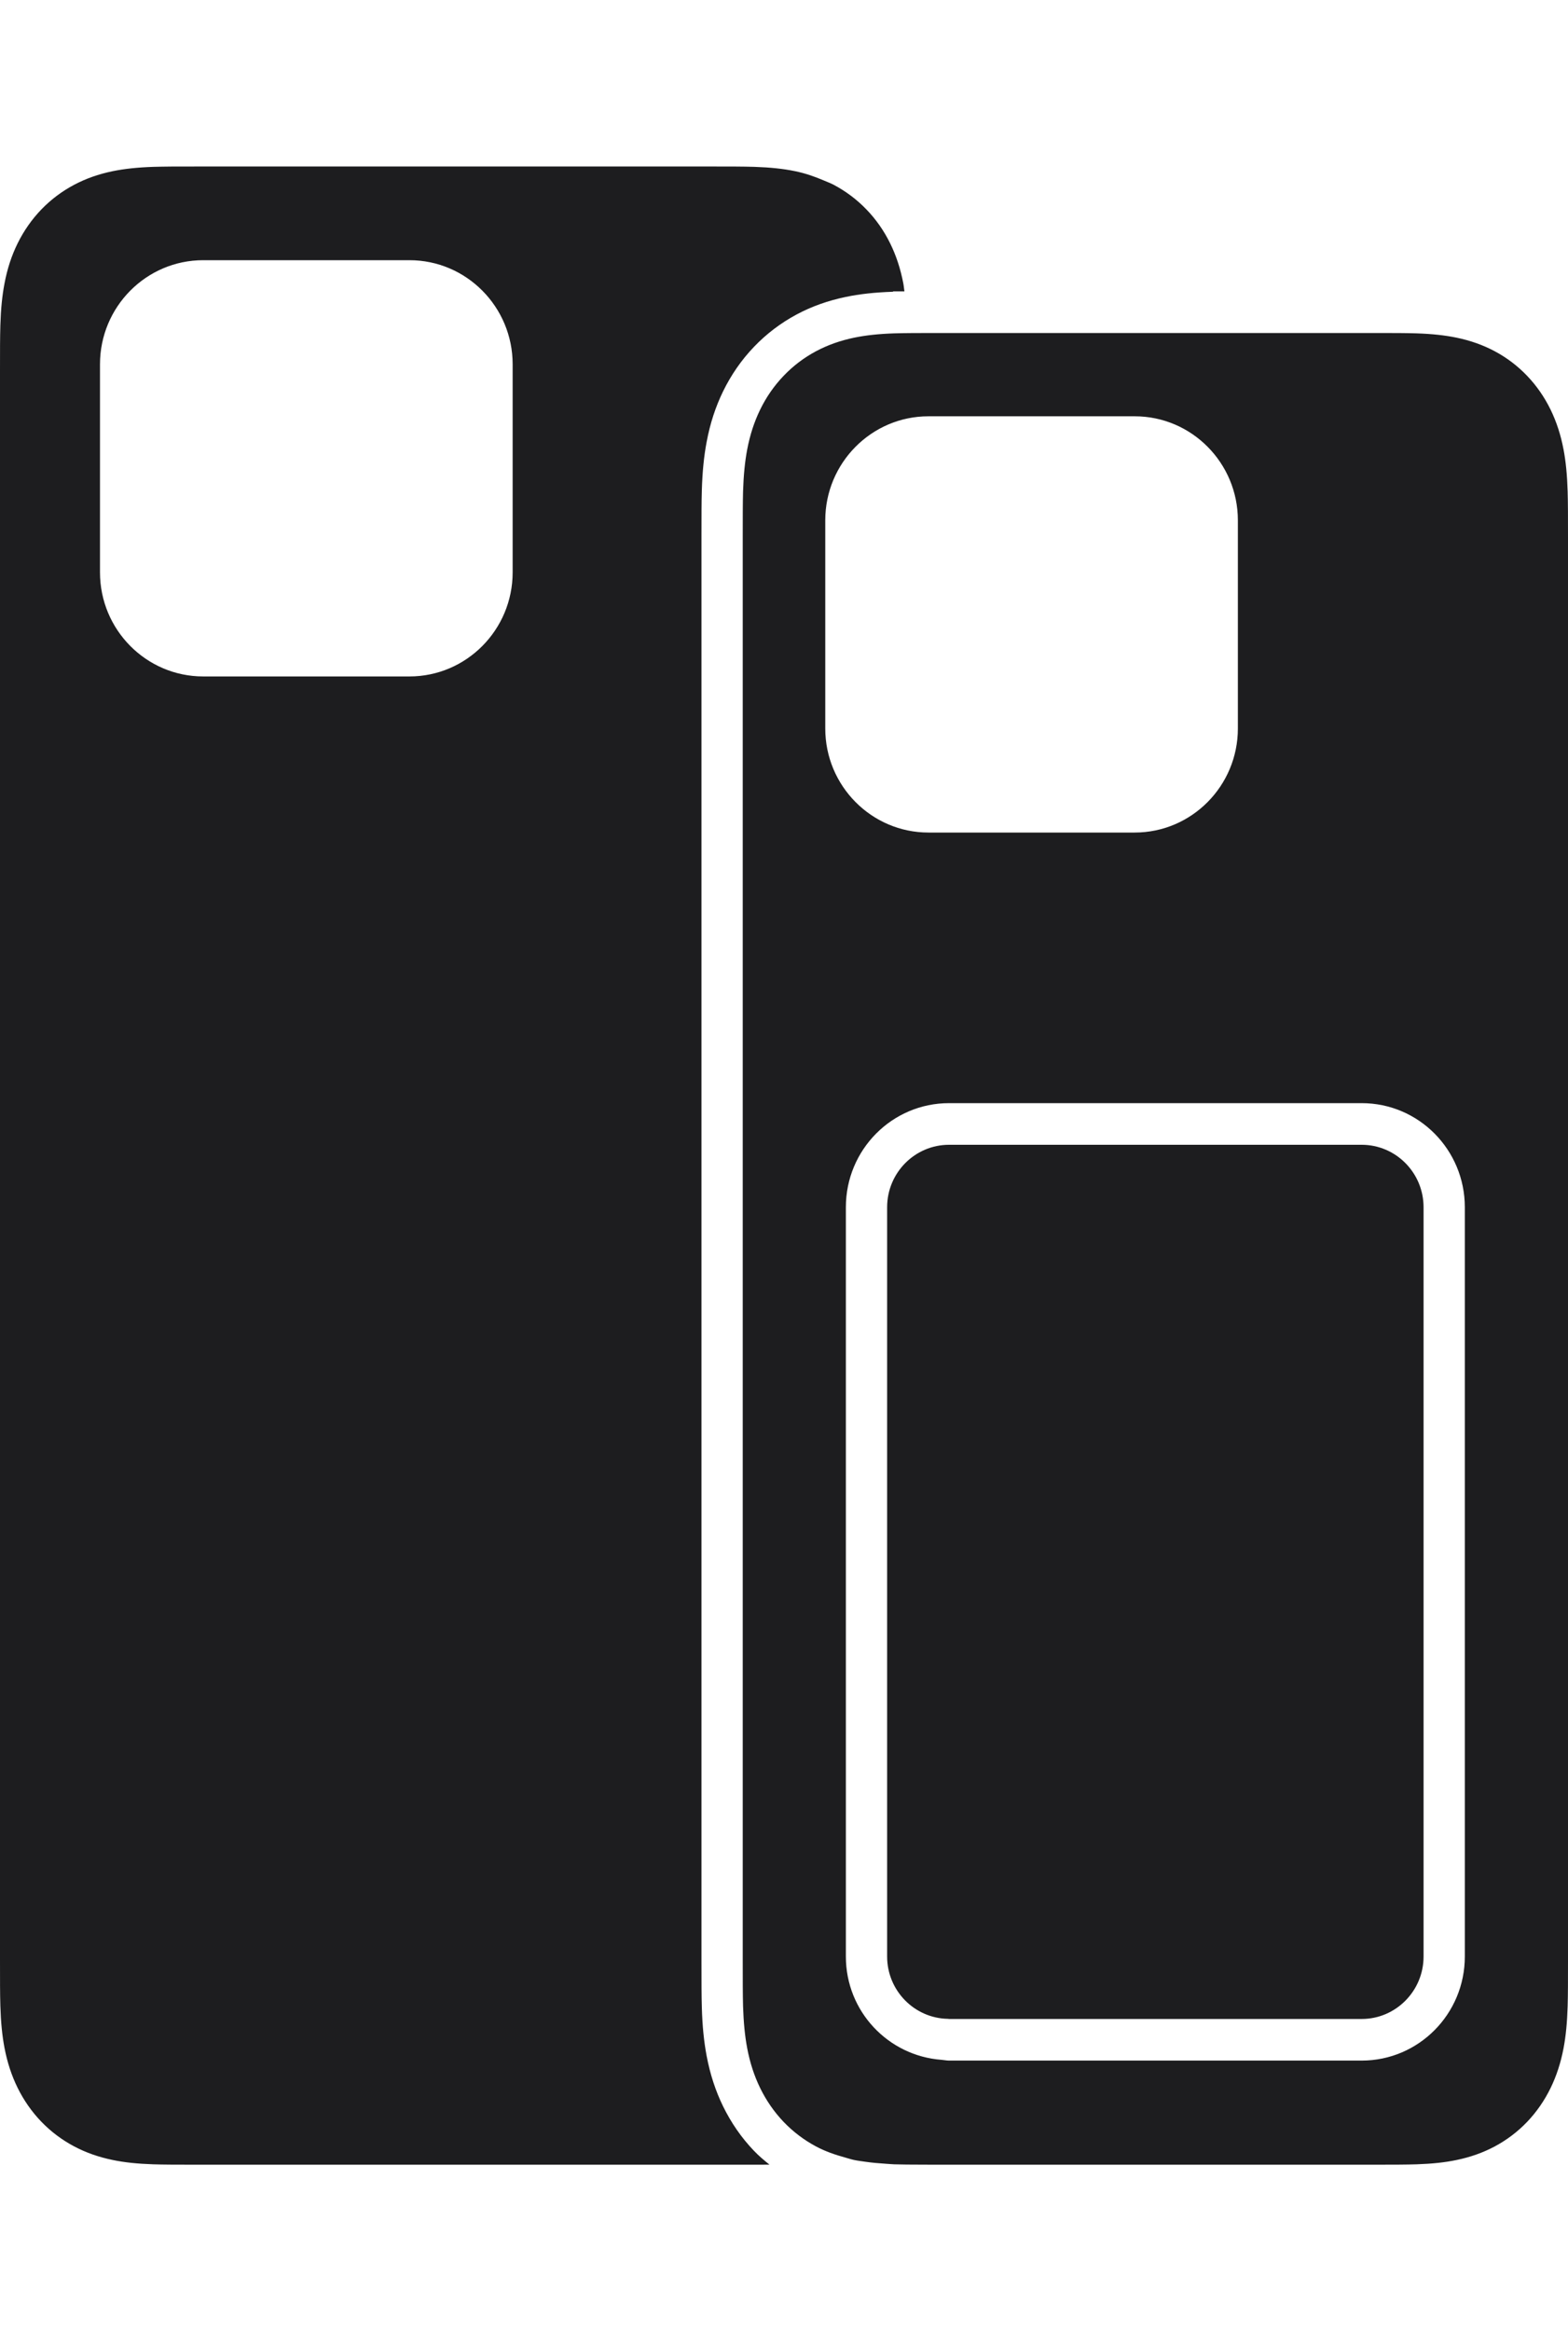 <svg width="35" height="52" viewBox="0 0 35 52" fill="none" xmlns="http://www.w3.org/2000/svg">
<g clip-path="url(#clip0_765_12)">
<path d="M16.14 46.984C15.971 46.638 15.851 46.27 15.773 45.86C15.713 45.541 15.678 45.198 15.666 44.781C15.658 44.519 15.658 44.176 15.658 43.731V43.572V12.143V11.972C15.658 11.538 15.658 11.195 15.666 10.933C15.679 10.516 15.713 10.174 15.774 9.854C15.851 9.444 15.971 9.077 16.14 8.73C16.32 8.361 16.552 8.027 16.829 7.738C17.108 7.446 17.43 7.203 17.785 7.013C18.123 6.833 18.482 6.706 18.881 6.623C19.192 6.558 19.525 6.522 19.929 6.508L19.939 6.5H20.188C20.184 6.472 20.181 6.444 20.177 6.415C20.173 6.383 20.169 6.351 20.163 6.32C20.1 5.993 20.004 5.701 19.87 5.429C19.731 5.146 19.552 4.891 19.339 4.671C19.126 4.45 18.879 4.265 18.607 4.121C18.534 4.083 18.456 4.055 18.38 4.022C18.181 3.937 17.974 3.865 17.745 3.818C17.484 3.764 17.197 3.734 16.842 3.722C16.72 3.718 16.577 3.716 16.416 3.715C16.258 3.714 16.083 3.714 15.888 3.714H4.41C4.269 3.714 4.152 3.714 4.03 3.715C3.965 3.715 3.894 3.715 3.835 3.715C3.679 3.717 3.54 3.718 3.421 3.722C3.066 3.734 2.78 3.765 2.518 3.818C2.202 3.883 1.92 3.982 1.657 4.121C1.384 4.265 1.138 4.45 0.924 4.671C0.711 4.892 0.532 5.147 0.393 5.429C0.259 5.701 0.163 5.993 0.101 6.32C0.049 6.591 0.019 6.888 0.008 7.255C-7.4962e-05 7.512 -7.49619e-05 7.849 1.71434e-05 8.276V8.44V43.56V43.724C-7.49619e-05 44.151 -7.4962e-05 44.488 0.008 44.745C0.019 45.112 0.049 45.409 0.1 45.679C0.163 46.007 0.259 46.299 0.393 46.571C0.532 46.853 0.711 47.108 0.924 47.329C1.138 47.55 1.384 47.735 1.657 47.879C1.92 48.018 2.202 48.117 2.518 48.182C2.779 48.236 3.066 48.266 3.421 48.278C3.641 48.285 3.923 48.286 4.273 48.286C4.318 48.286 4.364 48.286 4.411 48.286H16.951C17.032 48.286 17.101 48.285 17.175 48.285C17.055 48.187 16.936 48.089 16.829 47.976C16.551 47.686 16.32 47.352 16.14 46.984ZM11.443 12.768C11.443 14.048 10.41 15.089 9.14 15.089H4.535C3.265 15.089 2.232 14.048 2.232 12.768V8.125C2.232 6.845 3.265 5.804 4.535 5.804H9.14C10.41 5.804 11.443 6.845 11.443 8.125V12.768ZM34.992 10.961C34.981 10.595 34.952 10.299 34.901 10.029C34.839 9.702 34.744 9.411 34.612 9.139C34.474 8.857 34.298 8.603 34.087 8.383C33.876 8.162 33.633 7.978 33.363 7.834C33.103 7.696 32.825 7.597 32.512 7.532C32.254 7.479 31.97 7.448 31.62 7.436C31.399 7.429 31.117 7.428 30.767 7.428H30.49H22.1H20.941C20.928 7.428 20.914 7.428 20.901 7.428C20.509 7.428 20.198 7.429 19.959 7.436C19.609 7.448 19.325 7.479 19.067 7.532C18.754 7.597 18.476 7.696 18.216 7.834C17.946 7.978 17.703 8.162 17.492 8.383C17.281 8.603 17.104 8.857 16.967 9.139C16.835 9.411 16.74 9.702 16.678 10.029C16.627 10.299 16.598 10.595 16.586 10.961C16.579 11.218 16.579 11.556 16.579 11.983V12.143V43.572V43.732C16.579 44.159 16.579 44.496 16.586 44.753C16.598 45.119 16.627 45.415 16.678 45.686C16.74 46.013 16.835 46.304 16.967 46.575C17.104 46.856 17.281 47.111 17.492 47.332C17.703 47.552 17.946 47.736 18.216 47.88C18.417 47.987 18.636 48.064 18.867 48.127C18.933 48.145 18.996 48.167 19.067 48.182C19.148 48.199 19.237 48.209 19.325 48.222C19.464 48.242 19.616 48.256 19.779 48.266C19.84 48.269 19.894 48.276 19.959 48.278C20.123 48.283 20.335 48.285 20.571 48.285C20.652 48.285 20.725 48.286 20.815 48.286H30.764C31.115 48.286 31.399 48.285 31.62 48.278C31.97 48.266 32.254 48.236 32.512 48.182C32.825 48.117 33.103 48.018 33.363 47.88C33.633 47.736 33.876 47.552 34.087 47.332C34.298 47.111 34.474 46.857 34.612 46.575C34.744 46.303 34.839 46.012 34.901 45.686C34.952 45.415 34.981 45.119 34.992 44.753C35 44.497 35 44.163 35 43.739V11.976C35 11.552 35 11.217 34.992 10.961ZM20.724 18.571C19.454 18.571 18.421 17.53 18.421 16.25V11.607C18.421 10.327 19.454 9.286 20.724 9.286H25.329C26.599 9.286 27.631 10.327 27.631 11.607V16.25C27.631 17.53 26.599 18.571 25.329 18.571H20.724ZM30.395 24.607C31.666 24.607 32.697 25.646 32.697 26.929V43.643C32.697 44.925 31.666 45.964 30.395 45.964H21.184C21.126 45.964 21.072 45.951 21.015 45.947C19.824 45.858 18.881 44.866 18.881 43.643V26.929C18.881 25.646 19.912 24.607 21.184 24.607M31.776 26.929V43.643C31.776 44.411 31.156 45.036 30.395 45.036H21.184C21.175 45.036 21.167 45.033 21.158 45.033C20.409 45.019 19.802 44.402 19.802 43.643V26.929C19.802 26.16 20.422 25.536 21.184 25.536H30.395C31.156 25.536 31.776 26.16 31.776 26.929Z" fill="#1D1D1F"/>
</g>
<defs>
<clipPath id="clip0_765_12">
<rect width="35" height="52" fill="white"/>
</clipPath>
</defs>
</svg>
